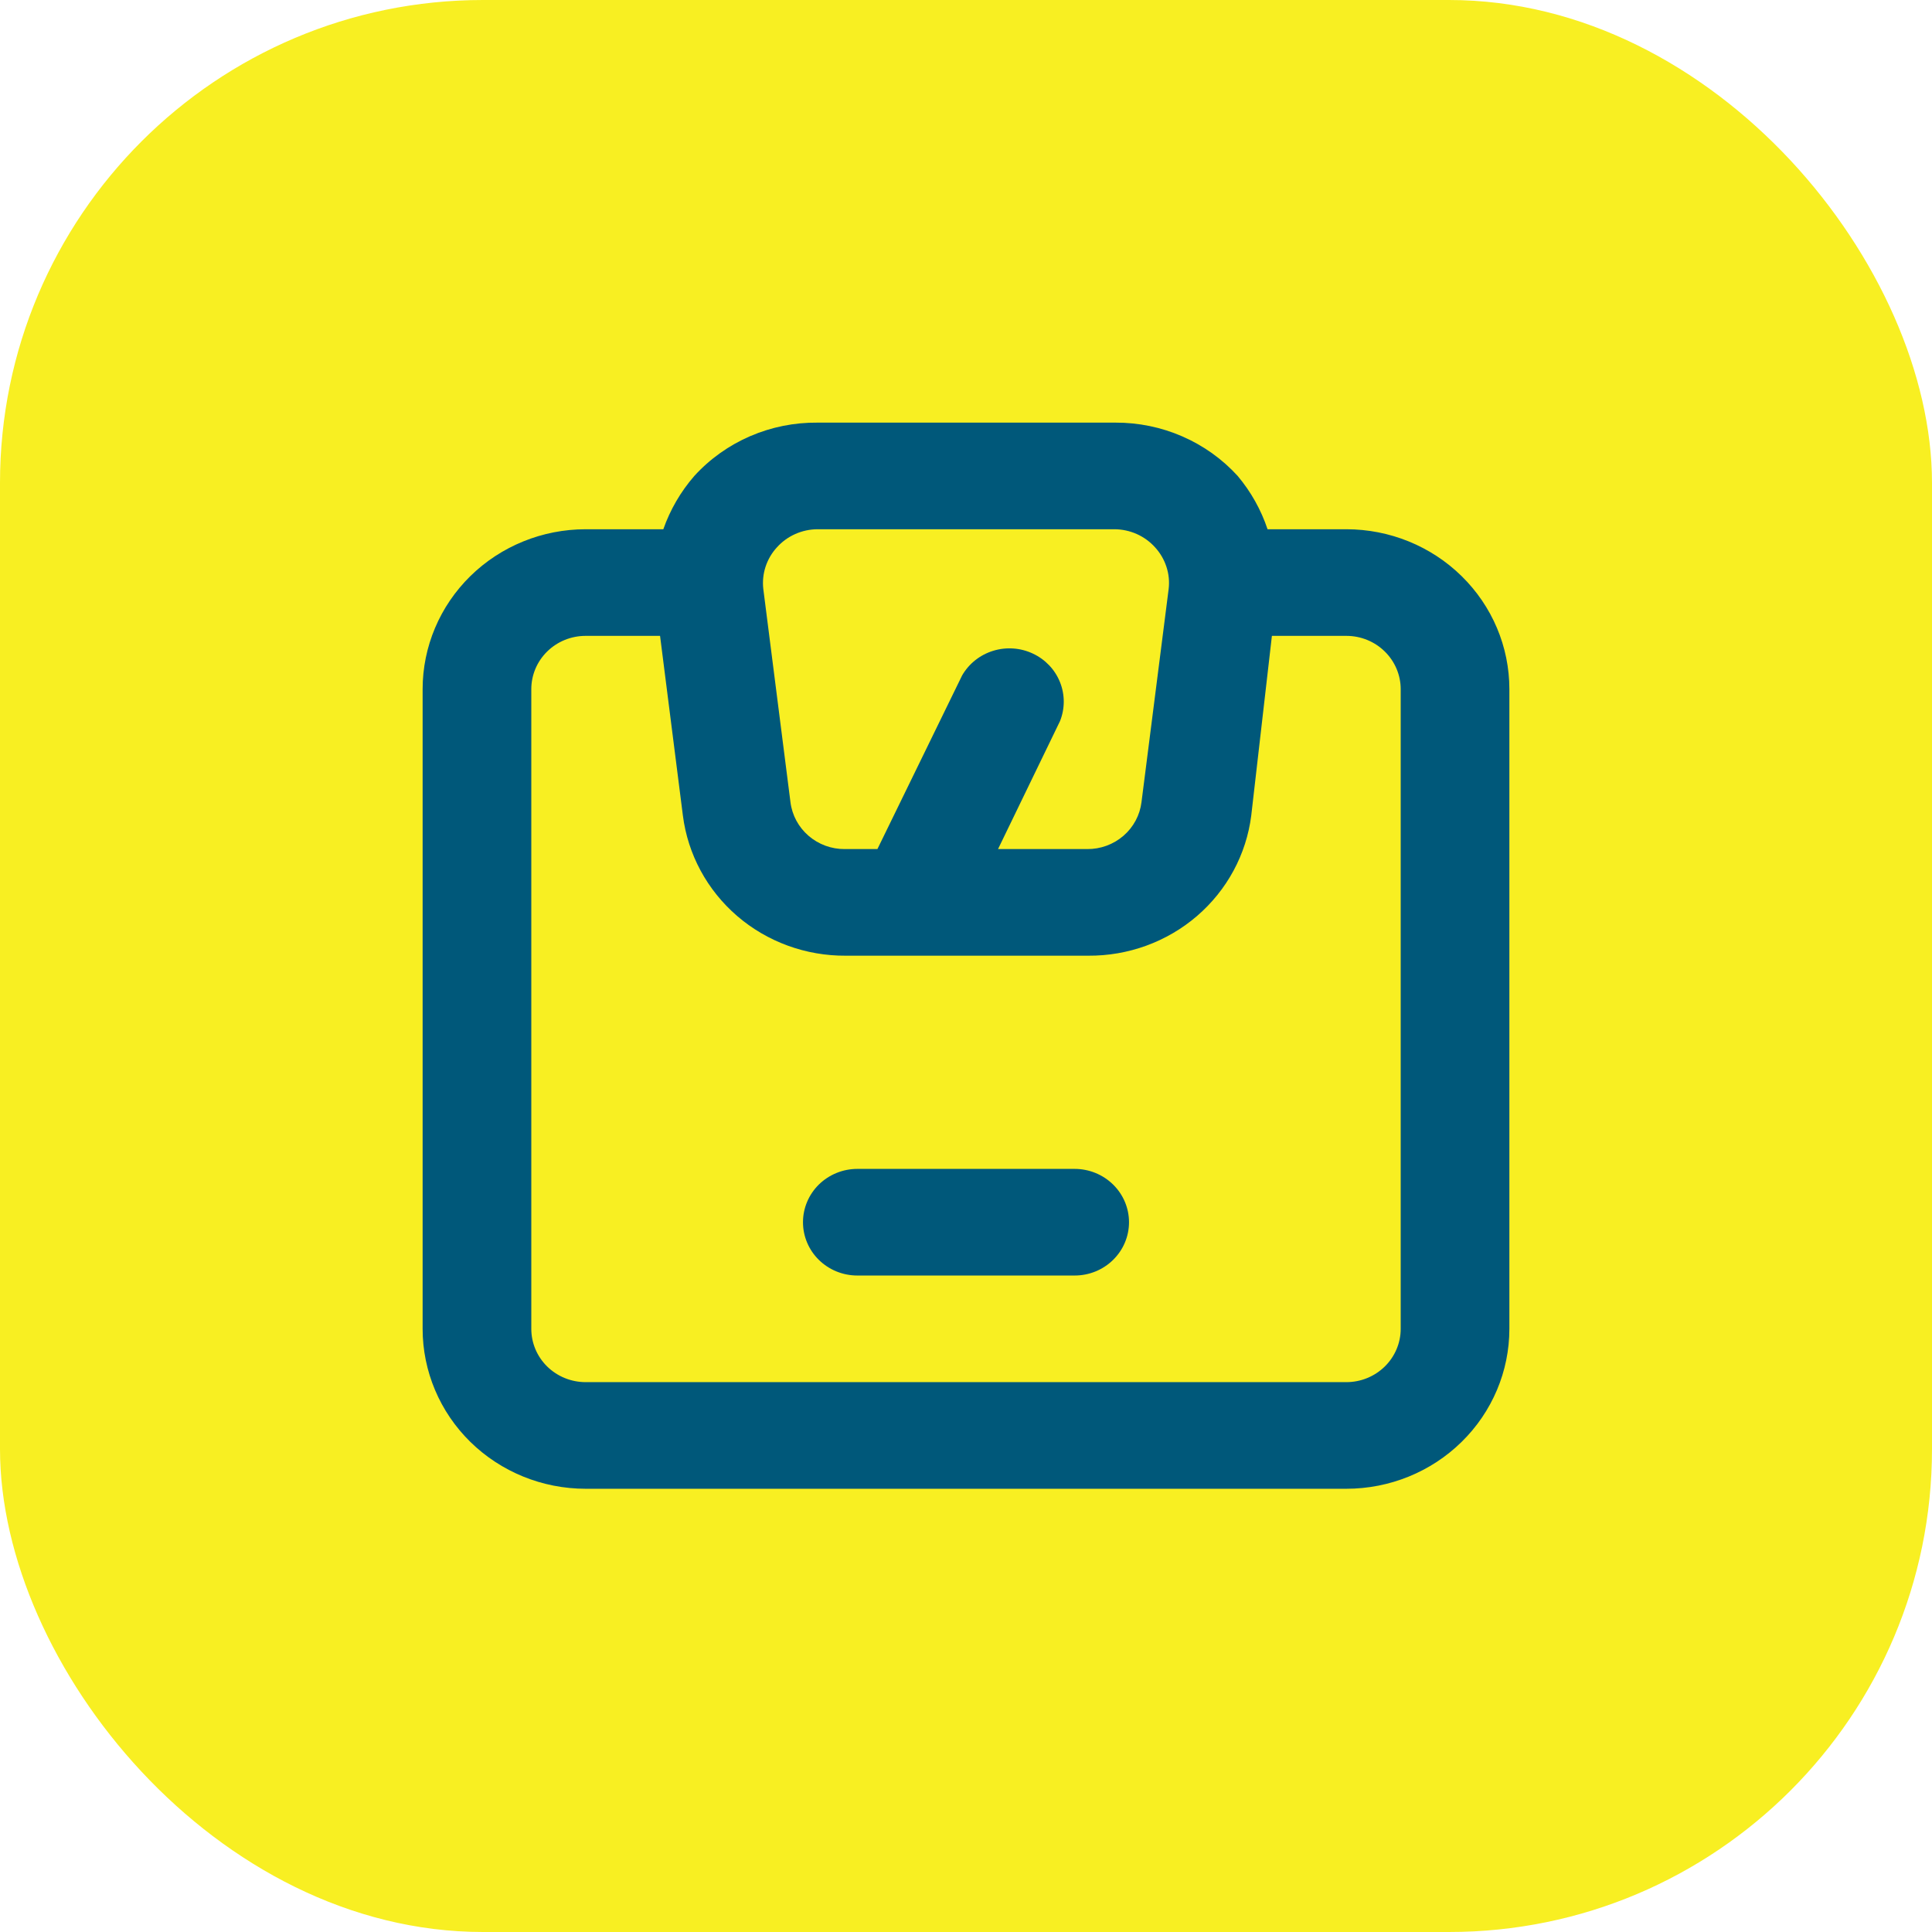 <svg width="48" height="48" viewBox="0 0 48 48" fill="none" xmlns="http://www.w3.org/2000/svg">
<rect width="48" height="48" rx="12" fill="#F8EF22"/>
<path d="M33.45 13.149H31.492C31.331 12.666 31.079 12.217 30.75 11.825C30.368 11.406 29.9 11.071 29.376 10.843C28.852 10.614 28.285 10.498 27.712 10.5H20.314C19.737 10.494 19.165 10.609 18.636 10.837C18.108 11.066 17.635 11.402 17.25 11.825C16.911 12.215 16.65 12.664 16.48 13.149H14.55C13.476 13.149 12.446 13.568 11.686 14.313C10.927 15.058 10.5 16.068 10.5 17.122V33.015C10.5 34.068 10.927 35.079 11.686 35.824C12.446 36.569 13.476 36.988 14.55 36.988H33.45C34.524 36.988 35.554 36.569 36.313 35.824C37.073 35.079 37.5 34.068 37.5 33.015V17.122C37.5 16.068 37.073 15.058 36.313 14.313C35.554 13.568 34.524 13.149 33.45 13.149ZM19.302 13.599C19.428 13.458 19.584 13.345 19.759 13.267C19.933 13.19 20.123 13.149 20.314 13.149H27.685C27.877 13.149 28.066 13.19 28.241 13.267C28.416 13.345 28.571 13.458 28.698 13.599C28.825 13.738 28.921 13.902 28.979 14.08C29.038 14.258 29.057 14.447 29.035 14.632L28.36 19.93C28.32 20.253 28.161 20.55 27.912 20.765C27.663 20.98 27.342 21.098 27.01 21.095H24.796L26.335 17.917C26.46 17.605 26.46 17.259 26.335 16.947C26.21 16.635 25.969 16.382 25.661 16.238C25.353 16.093 25 16.069 24.675 16.169C24.349 16.269 24.074 16.487 23.905 16.778L21.799 21.095H20.989C20.658 21.098 20.337 20.98 20.088 20.765C19.839 20.55 19.679 20.253 19.639 19.93L18.964 14.632C18.943 14.447 18.962 14.258 19.02 14.08C19.079 13.902 19.174 13.738 19.302 13.599ZM34.8 33.015C34.8 33.366 34.657 33.703 34.404 33.951C34.151 34.199 33.808 34.339 33.45 34.339H14.55C14.192 34.339 13.848 34.199 13.595 33.951C13.342 33.703 13.2 33.366 13.2 33.015V17.122C13.2 16.771 13.342 16.434 13.595 16.186C13.848 15.937 14.192 15.798 14.55 15.798H16.399L16.966 20.261C17.089 21.228 17.569 22.116 18.316 22.759C19.062 23.401 20.023 23.751 21.016 23.744H27.037C28.03 23.751 28.991 23.401 29.738 22.759C30.485 22.116 30.965 21.228 31.087 20.261L31.6 15.798H33.45C33.808 15.798 34.151 15.937 34.404 16.186C34.657 16.434 34.8 16.771 34.8 17.122V33.015ZM26.7 29.041H21.3C20.942 29.041 20.599 29.181 20.345 29.429C20.092 29.678 19.95 30.015 19.95 30.366C19.95 30.717 20.092 31.054 20.345 31.302C20.599 31.551 20.942 31.69 21.3 31.69H26.7C27.058 31.69 27.401 31.551 27.654 31.302C27.908 31.054 28.05 30.717 28.05 30.366C28.05 30.015 27.908 29.678 27.654 29.429C27.401 29.181 27.058 29.041 26.7 29.041Z" fill="#00587A"/>
</svg>
